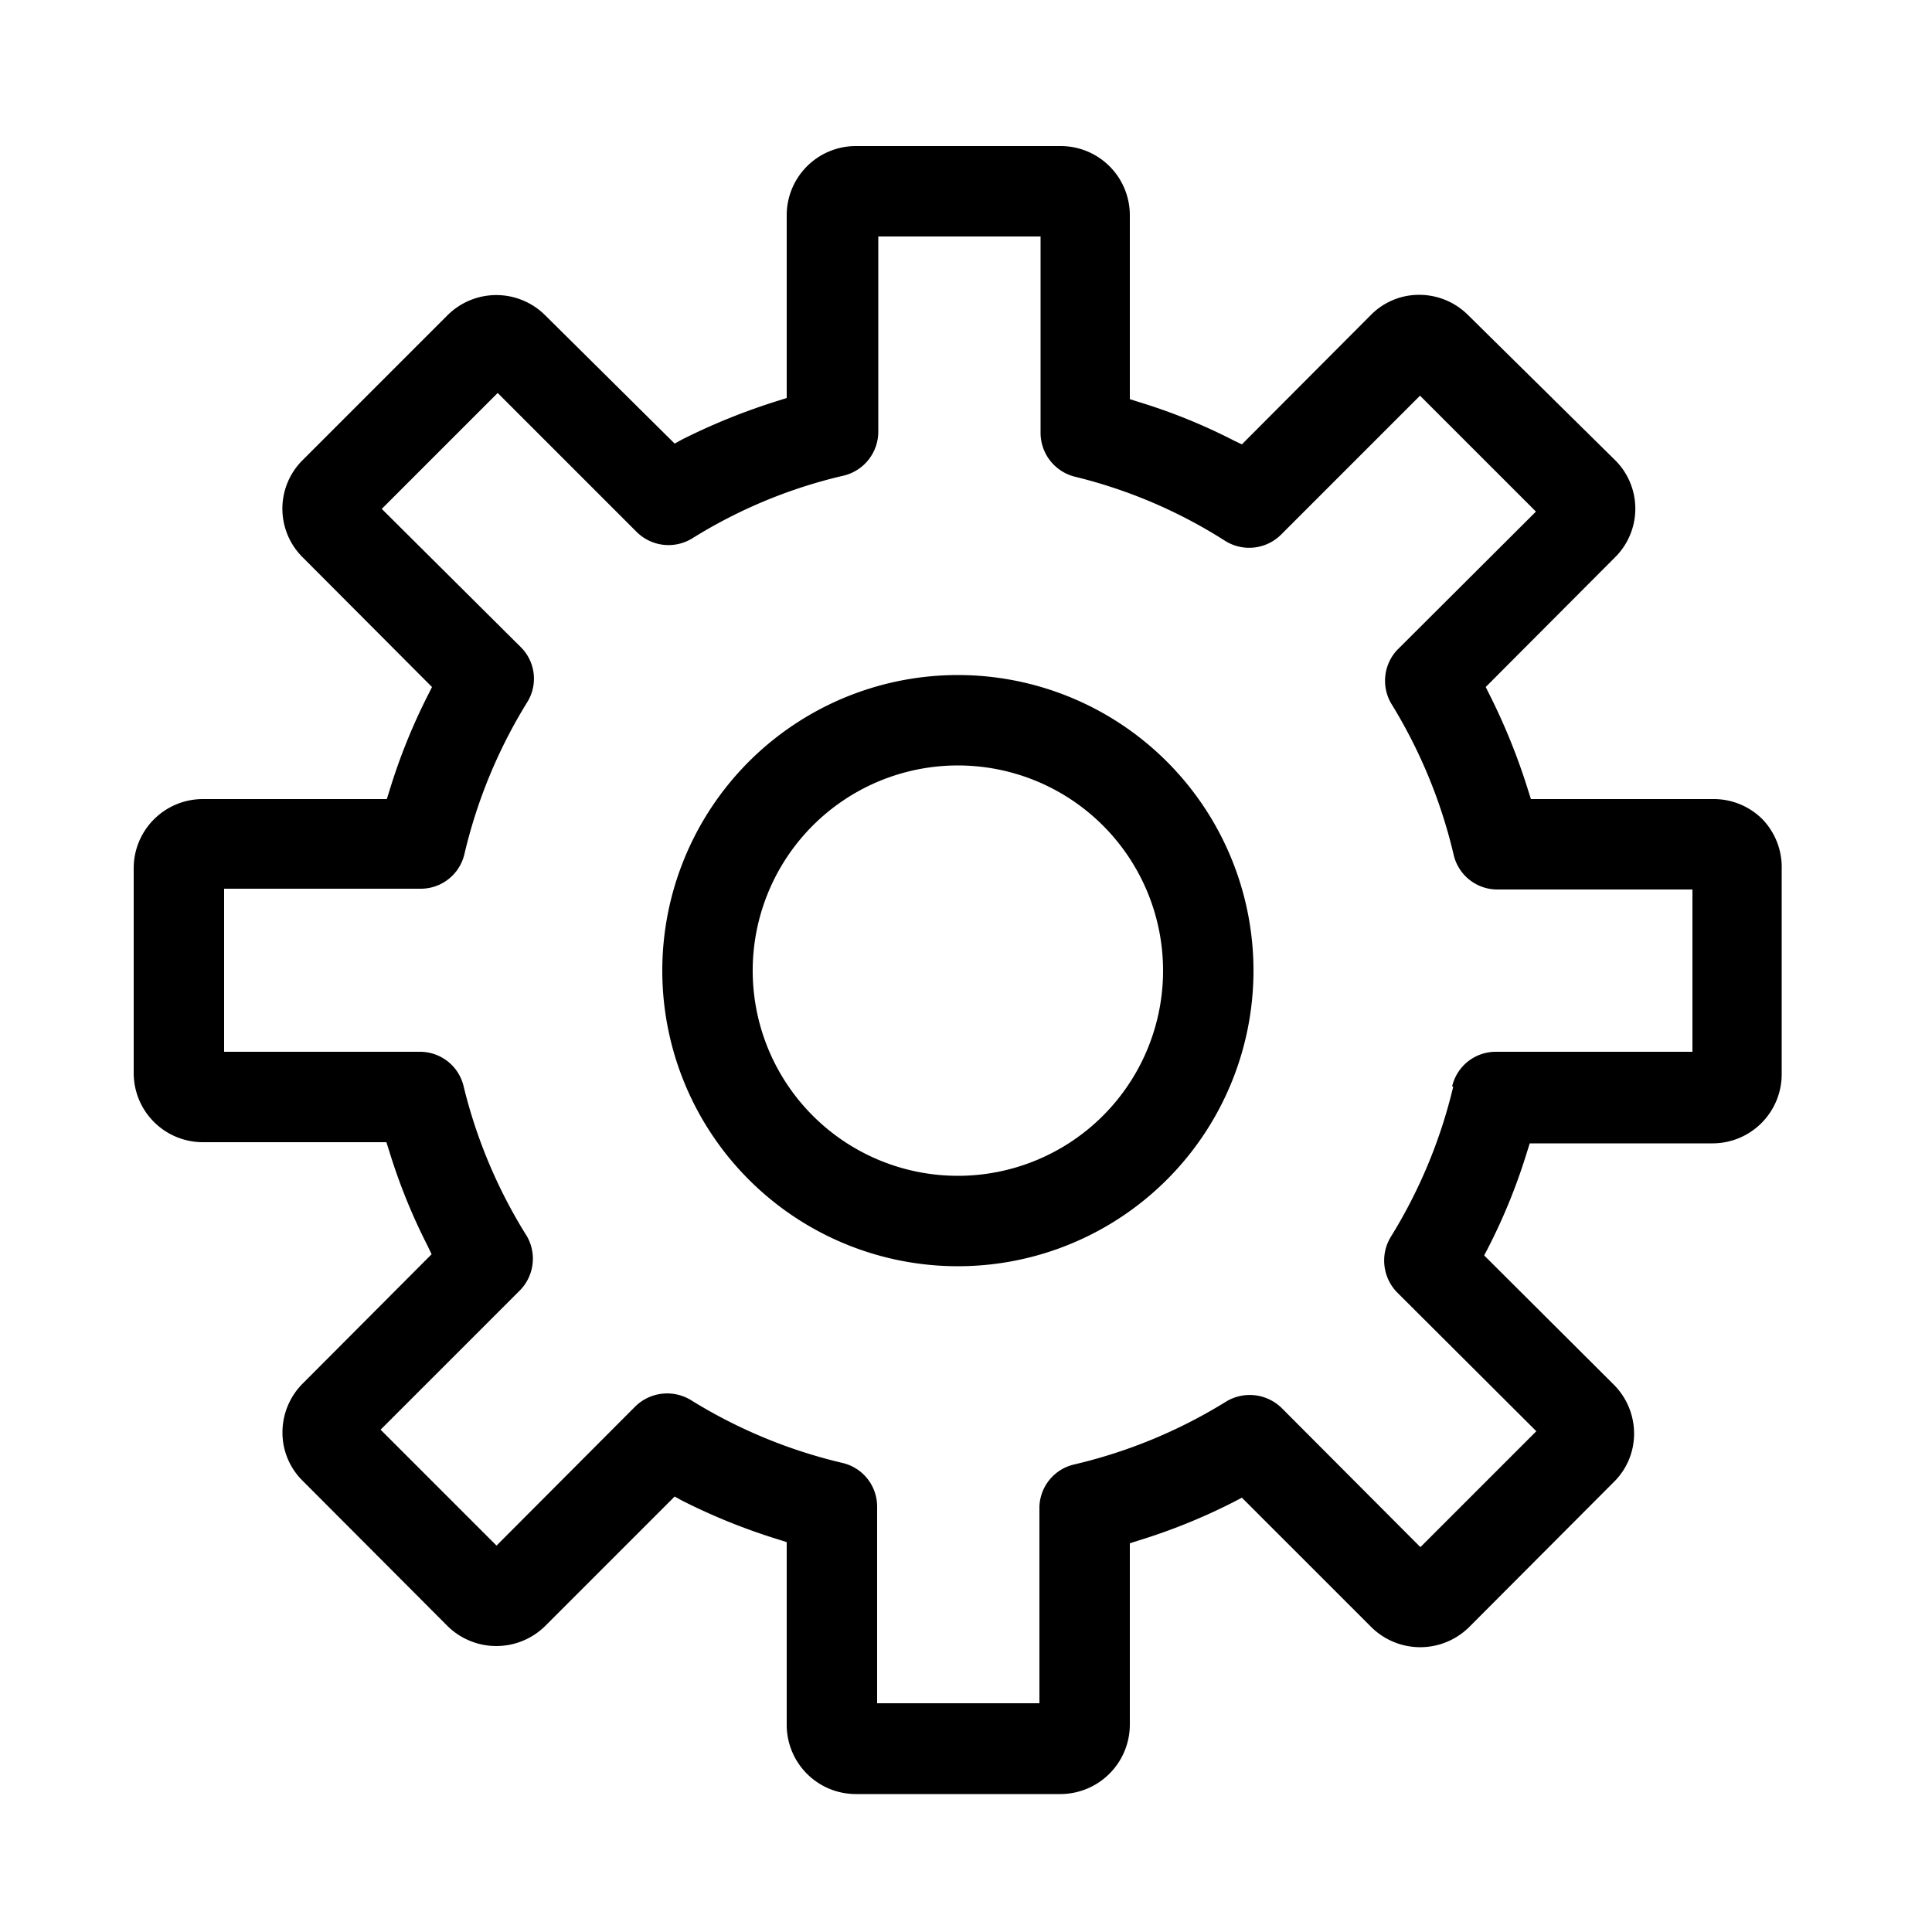 <svg id="Layer_1" data-name="Layer 1" xmlns="http://www.w3.org/2000/svg" viewBox="0 0 50 50"><path d="M45.61,21.2a1.78,1.78,0,0,0-1.26-.52H39.62l-.07-.22a16.22,16.22,0,0,0-1-2.48l-.1-.2,3.34-3.35a1.77,1.77,0,0,0,0-2.53L38,8.16a1.79,1.79,0,0,0-1.27-.53h0a1.75,1.75,0,0,0-1.26.53L32.14,11.5l-.21-.1a14.81,14.81,0,0,0-2.47-1l-.22-.07V5.57a1.79,1.79,0,0,0-1.79-1.79h-5.3a1.79,1.79,0,0,0-1.79,1.79V10.3l-.22.07a16.35,16.35,0,0,0-2.48,1l-.2.11L14.11,8.16a1.79,1.79,0,0,0-2.53,0L7.84,11.9a1.77,1.77,0,0,0,0,2.53l3.34,3.35-.1.2a15.27,15.27,0,0,0-1,2.48l-.07.22H5.25a1.79,1.79,0,0,0-1.79,1.79v5.3a1.79,1.79,0,0,0,1.79,1.79H10l.07.22a15.17,15.17,0,0,0,1,2.47l.1.21L7.84,35.8a1.79,1.79,0,0,0-.53,1.27,1.75,1.75,0,0,0,.53,1.26l3.74,3.75a1.8,1.8,0,0,0,2.53,0l3.35-3.35.2.11a15.81,15.81,0,0,0,2.48,1l.22.07v4.73a1.79,1.79,0,0,0,1.79,1.79h5.3a1.8,1.8,0,0,0,1.79-1.79V39.94l.22-.07a15.32,15.32,0,0,0,2.47-1l.21-.11,3.35,3.35a1.8,1.8,0,0,0,2.53,0l3.74-3.75a1.75,1.75,0,0,0,.53-1.26,1.79,1.79,0,0,0-.53-1.27l-3.35-3.34.11-.21a15.17,15.17,0,0,0,1-2.47l.07-.22h4.73a1.79,1.79,0,0,0,1.79-1.79v-5.3A1.79,1.79,0,0,0,45.61,21.2Zm-8,6.92A13.15,13.15,0,0,1,36,32a1.18,1.18,0,0,0,.16,1.45l3.6,3.59-3,3-3.59-3.6a1.18,1.18,0,0,0-1.45-.16A13.15,13.15,0,0,1,27.8,37.9,1.16,1.16,0,0,0,26.9,39v5.08H22.7V39a1.16,1.16,0,0,0-.9-1.14,13.15,13.15,0,0,1-3.91-1.62,1.18,1.18,0,0,0-1.45.16L12.85,40l-3-3,3.59-3.59A1.17,1.17,0,0,0,13.64,32,13.15,13.15,0,0,1,12,28.12a1.16,1.16,0,0,0-1.14-.9H5.8V23h5.08a1.16,1.16,0,0,0,1.14-.9,13.21,13.21,0,0,1,1.62-3.92,1.15,1.15,0,0,0-.17-1.44L9.88,13.17l3-3,3.59,3.59a1.17,1.17,0,0,0,1.45.17,12.9,12.9,0,0,1,3.91-1.62,1.17,1.17,0,0,0,.9-1.14V6.12h4.2V11.2a1.17,1.17,0,0,0,.9,1.14A12.9,12.9,0,0,1,31.71,14a1.17,1.17,0,0,0,1.45-.17l3.59-3.59,3,3-3.6,3.59A1.17,1.17,0,0,0,36,18.2a13.21,13.21,0,0,1,1.62,3.92,1.16,1.16,0,0,0,1.14.9H43.8v4.2H38.72A1.16,1.16,0,0,0,37.58,28.12Z"/><path d="M24.8,17.47a7.65,7.65,0,1,0,7.64,7.65A7.65,7.65,0,0,0,24.8,17.47Zm5.3,7.65a5.31,5.31,0,1,1-5.3-5.31A5.31,5.31,0,0,1,30.1,25.12Z"/></svg>